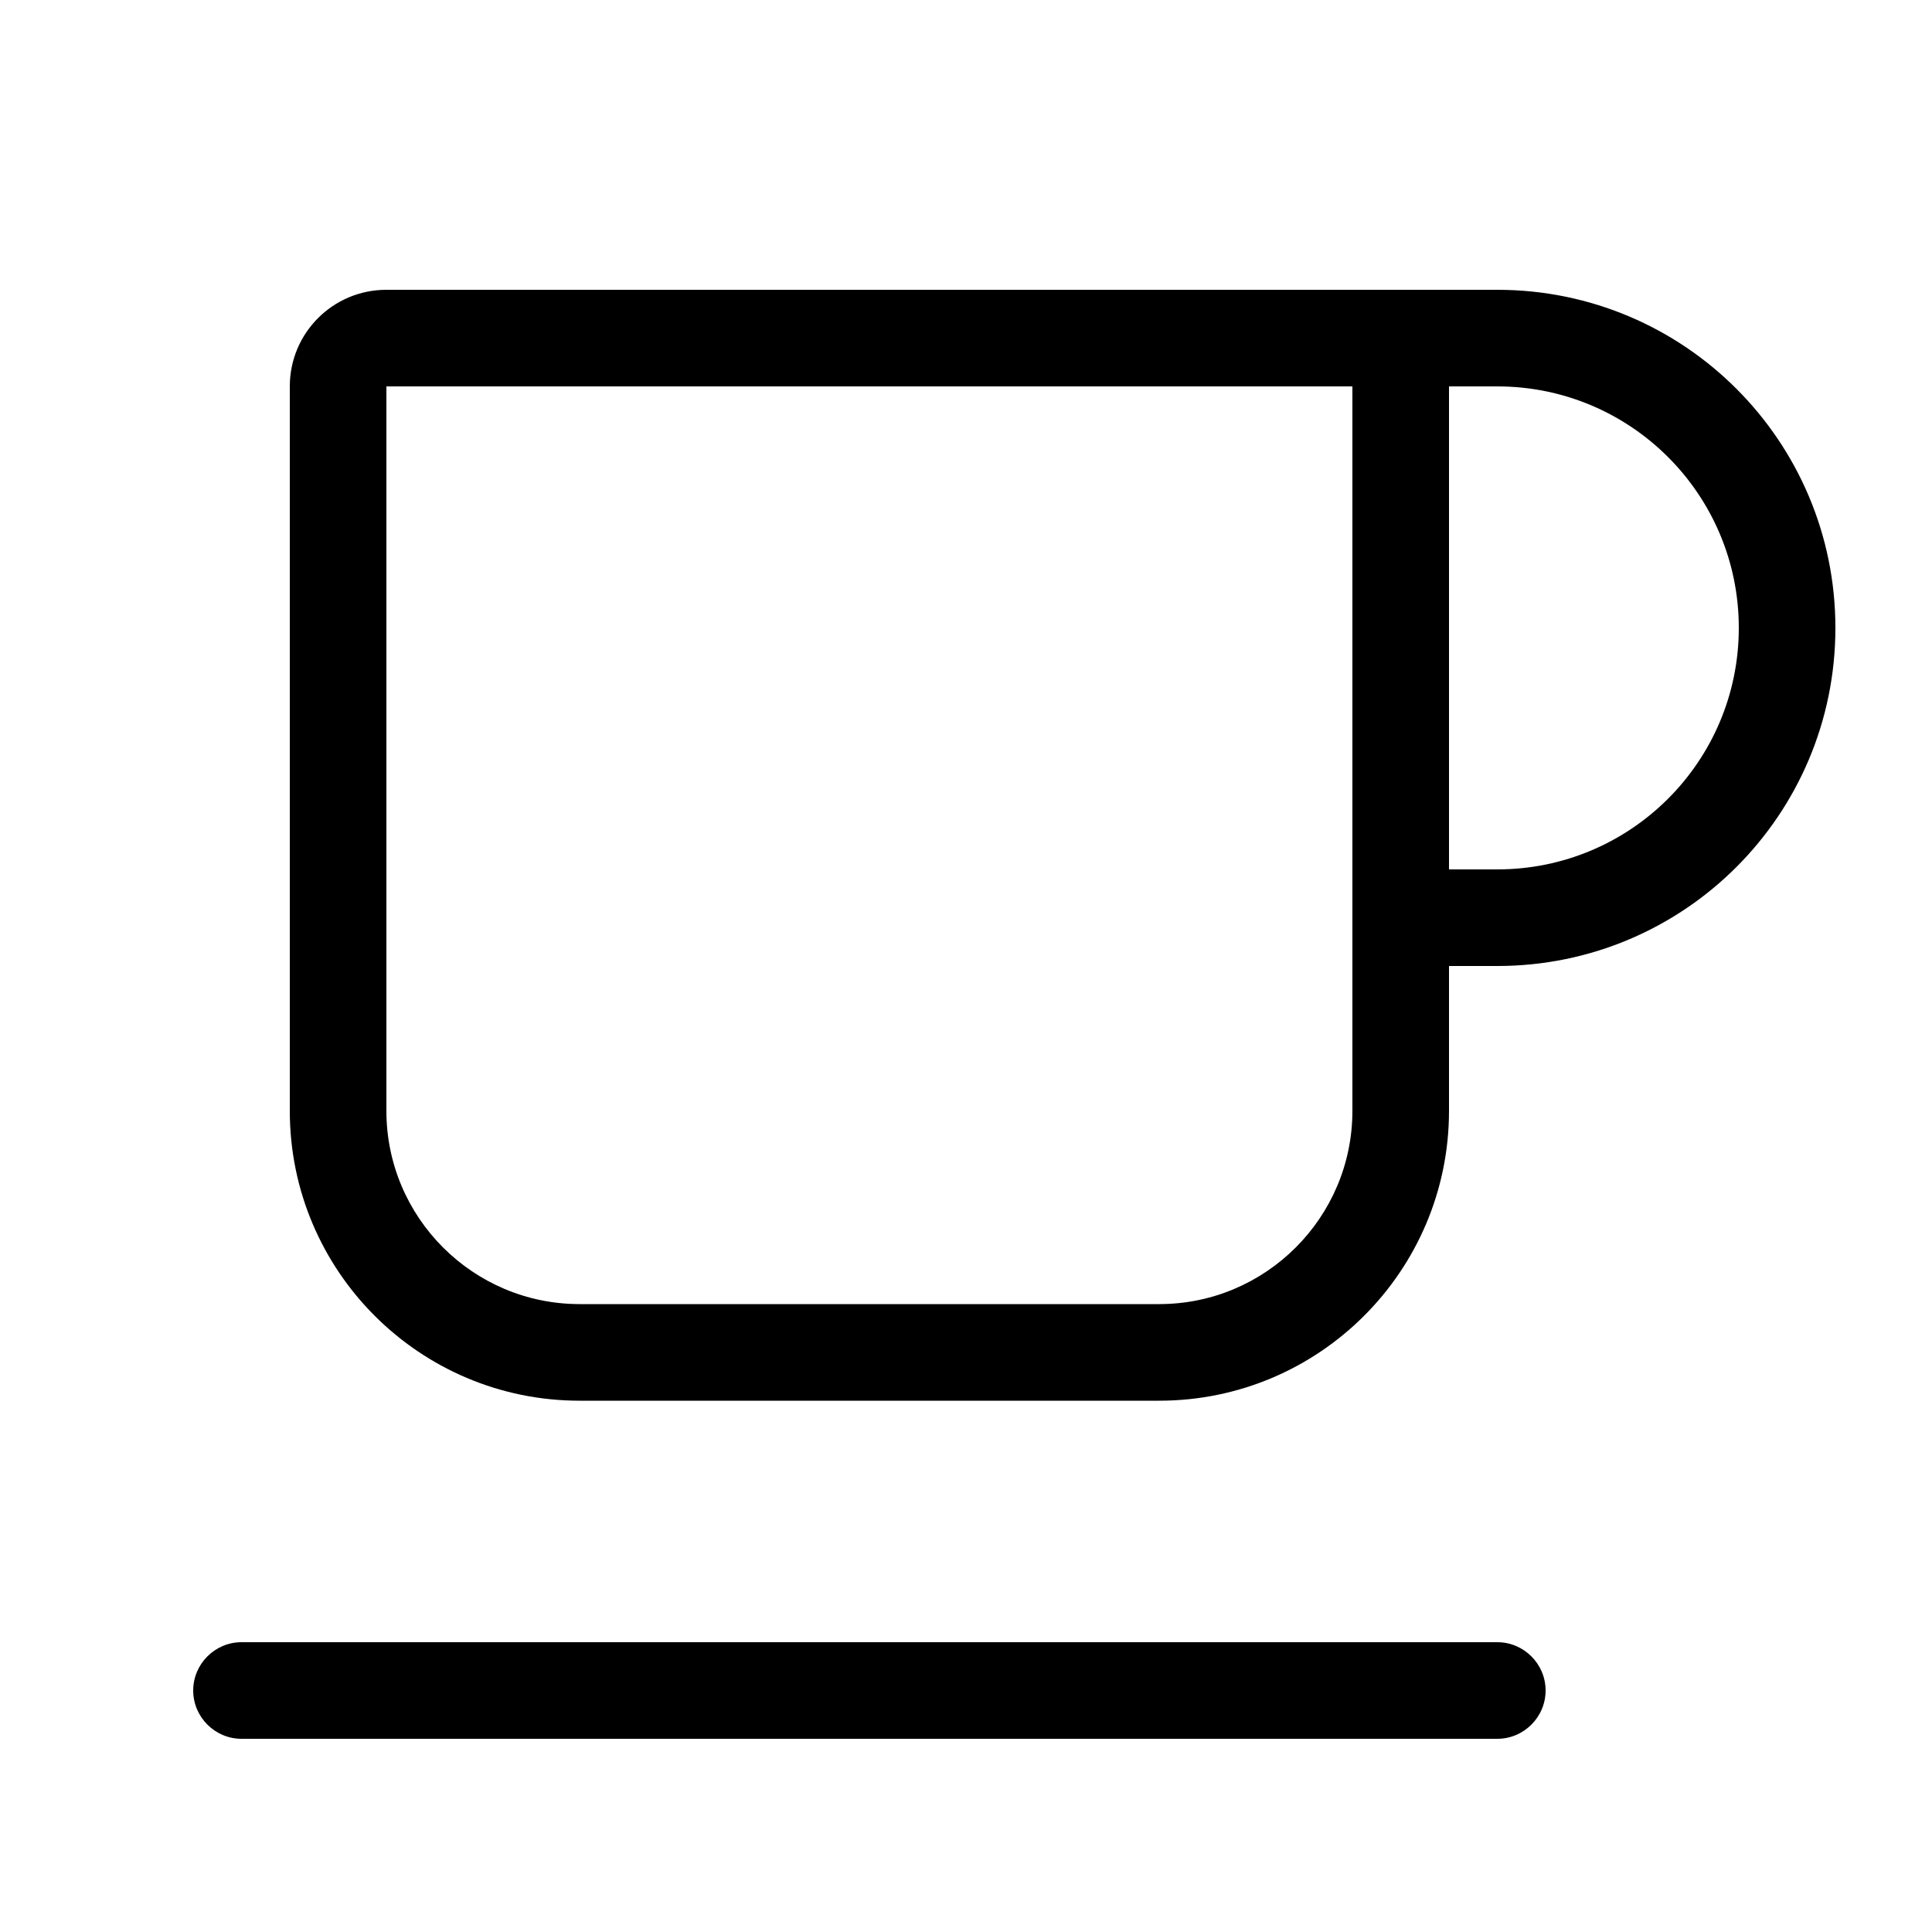 <svg xmlns="http://www.w3.org/2000/svg" viewBox="0 0 640 640"><!--! Font Awesome Pro 7.1.0 by @fontawesome - https://fontawesome.com License - https://fontawesome.com/license (Commercial License) Copyright 2025 Fonticons, Inc. --><path fill="currentColor" d="M432 128L448 128L448 368C448 403.3 419.3 432 384 432L192 432C156.7 432 128 403.3 128 368L128 128L432 128zM480 288L480 128L496 128C540.2 128 576 163.8 576 208C576 252.2 540.2 288 496 288L480 288zM480 368L480 320L496 320C557.9 320 608 269.9 608 208C608 146.1 557.9 96 496 96L128 96C110.3 96 96 110.3 96 128L96 368C96 421 139 464 192 464L384 464C437 464 480 421 480 368zM80 544C71.2 544 64 551.2 64 560C64 568.8 71.2 576 80 576L496 576C504.8 576 512 568.8 512 560C512 551.2 504.8 544 496 544L80 544z"/></svg>